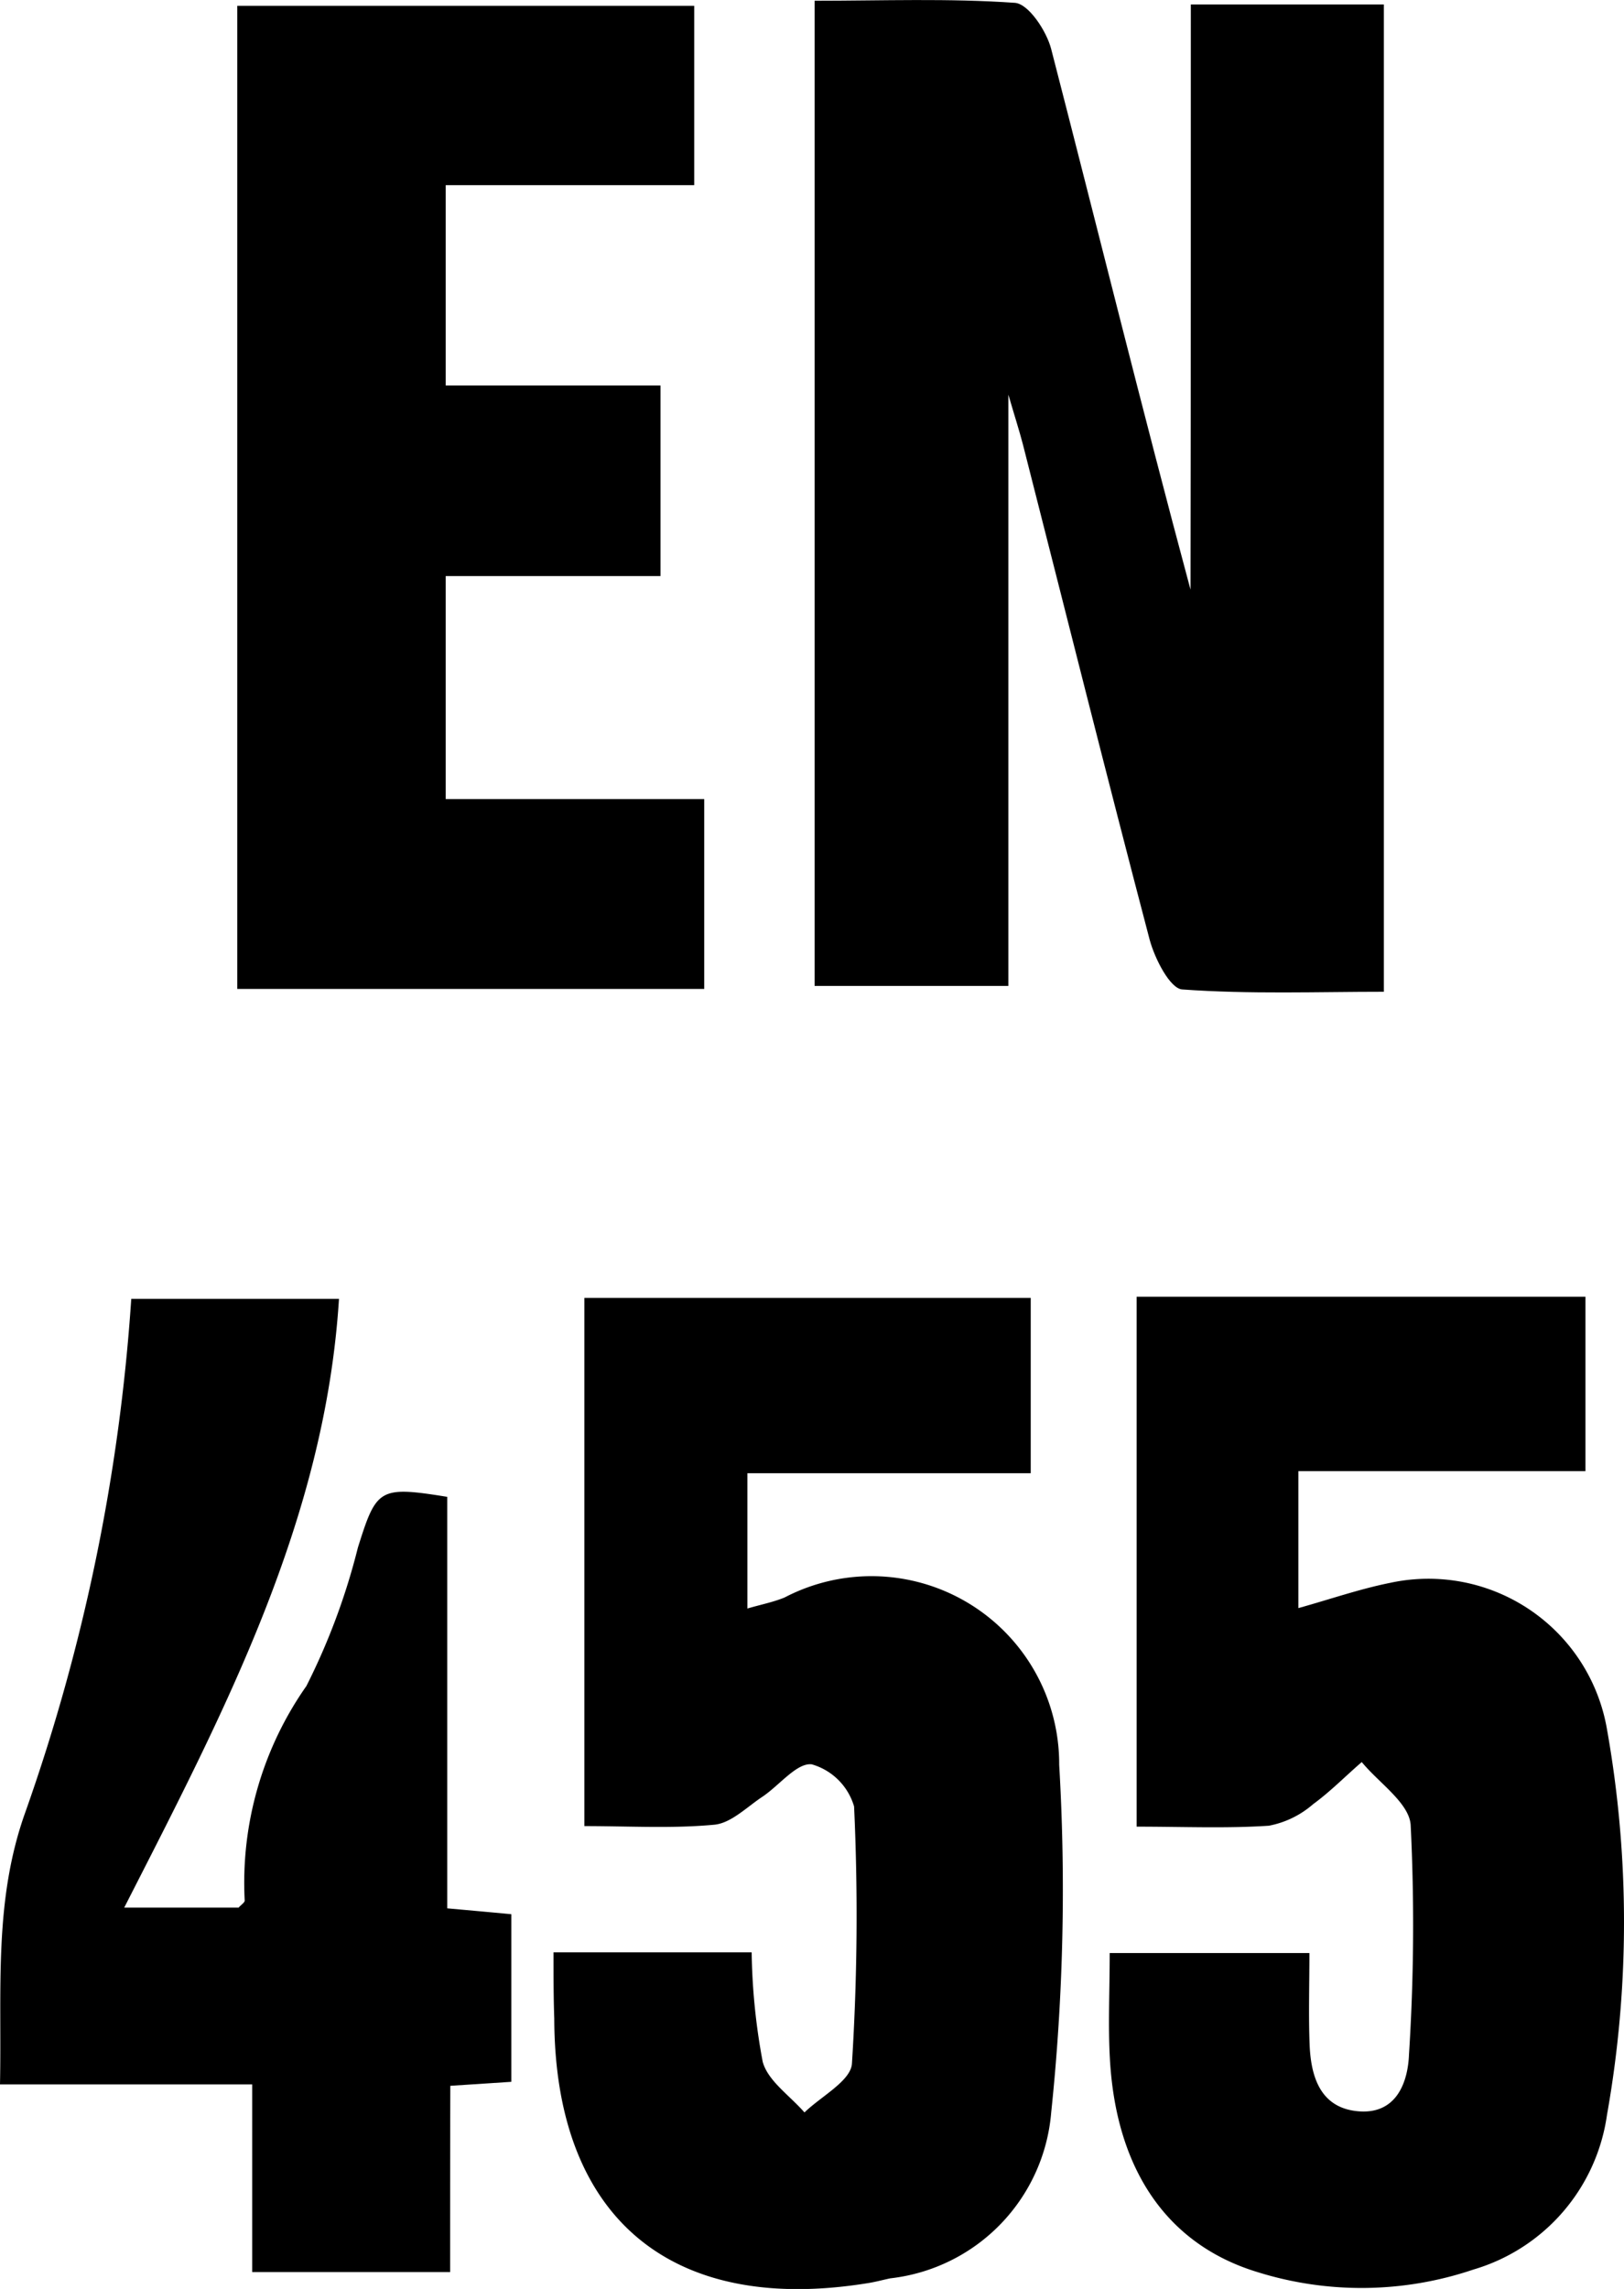 <svg xmlns="http://www.w3.org/2000/svg" viewBox="0 0 34.964 49.256">
  <g id="Group_801" data-name="Group 801" transform="translate(0)">
    <path id="Path_4482" data-name="Path 4482" d="M4005.2,229.294h4.156V250.54c-1.421,0-2.887.055-4.342-.05-.263-.02-.589-.66-.7-1.068-.932-3.546-1.823-7.107-2.73-10.663-.076-.292-.171-.584-.312-1.068v12.723H3997.1v-21.2c1.456,0,2.891-.055,4.312.045.292.02.679.6.781.992,1,3.873,1.959,7.762,3,11.635C4005.2,237.736,4005.2,233.58,4005.2,229.294Z" transform="translate(-3979.562 -229.198)"/>
    <path id="Path_4483" data-name="Path 4483" d="M3885.5,797.783h4.266a13.7,13.7,0,0,0,.237,2.352c.11.413.584.73.9,1.093.358-.348,1-.68,1.022-1.053a50.662,50.662,0,0,0,.046-5.531,1.33,1.33,0,0,0-.911-.907c-.323-.04-.705.463-1.074.705-.332.222-.665.559-1.022.594-.912.086-1.833.03-2.8.03V783.7h9.61v3.773h-6.1v2.911c.292-.086.554-.136.8-.237a4.042,4.042,0,0,1,5.913,3.6,45.908,45.908,0,0,1-.172,7.48,3.917,3.917,0,0,1-3.465,3.571c-.166.035-.332.081-.5.106-4.241.68-6.724-1.425-6.734-5.7C3885.5,798.755,3885.5,798.312,3885.5,797.783Z" transform="translate(-3873.583 -755.77)"/>
    <path id="Path_4484" data-name="Path 4484" d="M4122.906,797.323h4.3c0,.7-.021,1.34.005,1.985.03.695.241,1.35,1.046,1.42s1.068-.594,1.093-1.224a43.7,43.7,0,0,0,.036-4.936c-.031-.474-.686-.907-1.053-1.355-.348.3-.675.635-1.048.907a2.024,2.024,0,0,1-.952.463c-.922.061-1.849.02-2.847.02V783.2h9.663v3.753h-6.181V789.9c.689-.192,1.324-.413,1.979-.544a3.9,3.9,0,0,1,4.665,3.148,23.684,23.684,0,0,1,0,8.306,4.06,4.06,0,0,1-2.876,3.324,7.515,7.515,0,0,1-4.659.051c-1.939-.594-3.037-2.206-3.167-4.594C4122.87,798.875,4122.906,798.155,4122.906,797.323Z" transform="translate(-4099.015 -755.295)"/>
    <path id="Path_4485" data-name="Path 4485" d="M3754.788,235.558v4.312h4.624v4.1h-4.624v4.8h5.566v4.085H3750.3V231.7h9.838v3.858Z" transform="translate(-3745.192 -231.574)"/>
    <path id="Path_4486" data-name="Path 4486" d="M3658.591,805.138h-4.261V801.1h-5.43c.041-2.04-.141-3.954.549-5.868a41.342,41.342,0,0,0,2.277-11.036h4.472c-.3,4.77-2.473,8.885-4.624,13.1h2.463c.045-.055.136-.111.131-.156a7.364,7.364,0,0,1,1.329-4.614,14.273,14.273,0,0,0,1.108-2.977c.4-1.274.453-1.33,1.924-1.093v8.855c.5.045.9.081,1.38.126v3.607l-1.314.086C3658.591,802.454,3658.591,803.773,3658.591,805.138Z" transform="translate(-3648.9 -756.245)"/>
  </g>
</svg>
